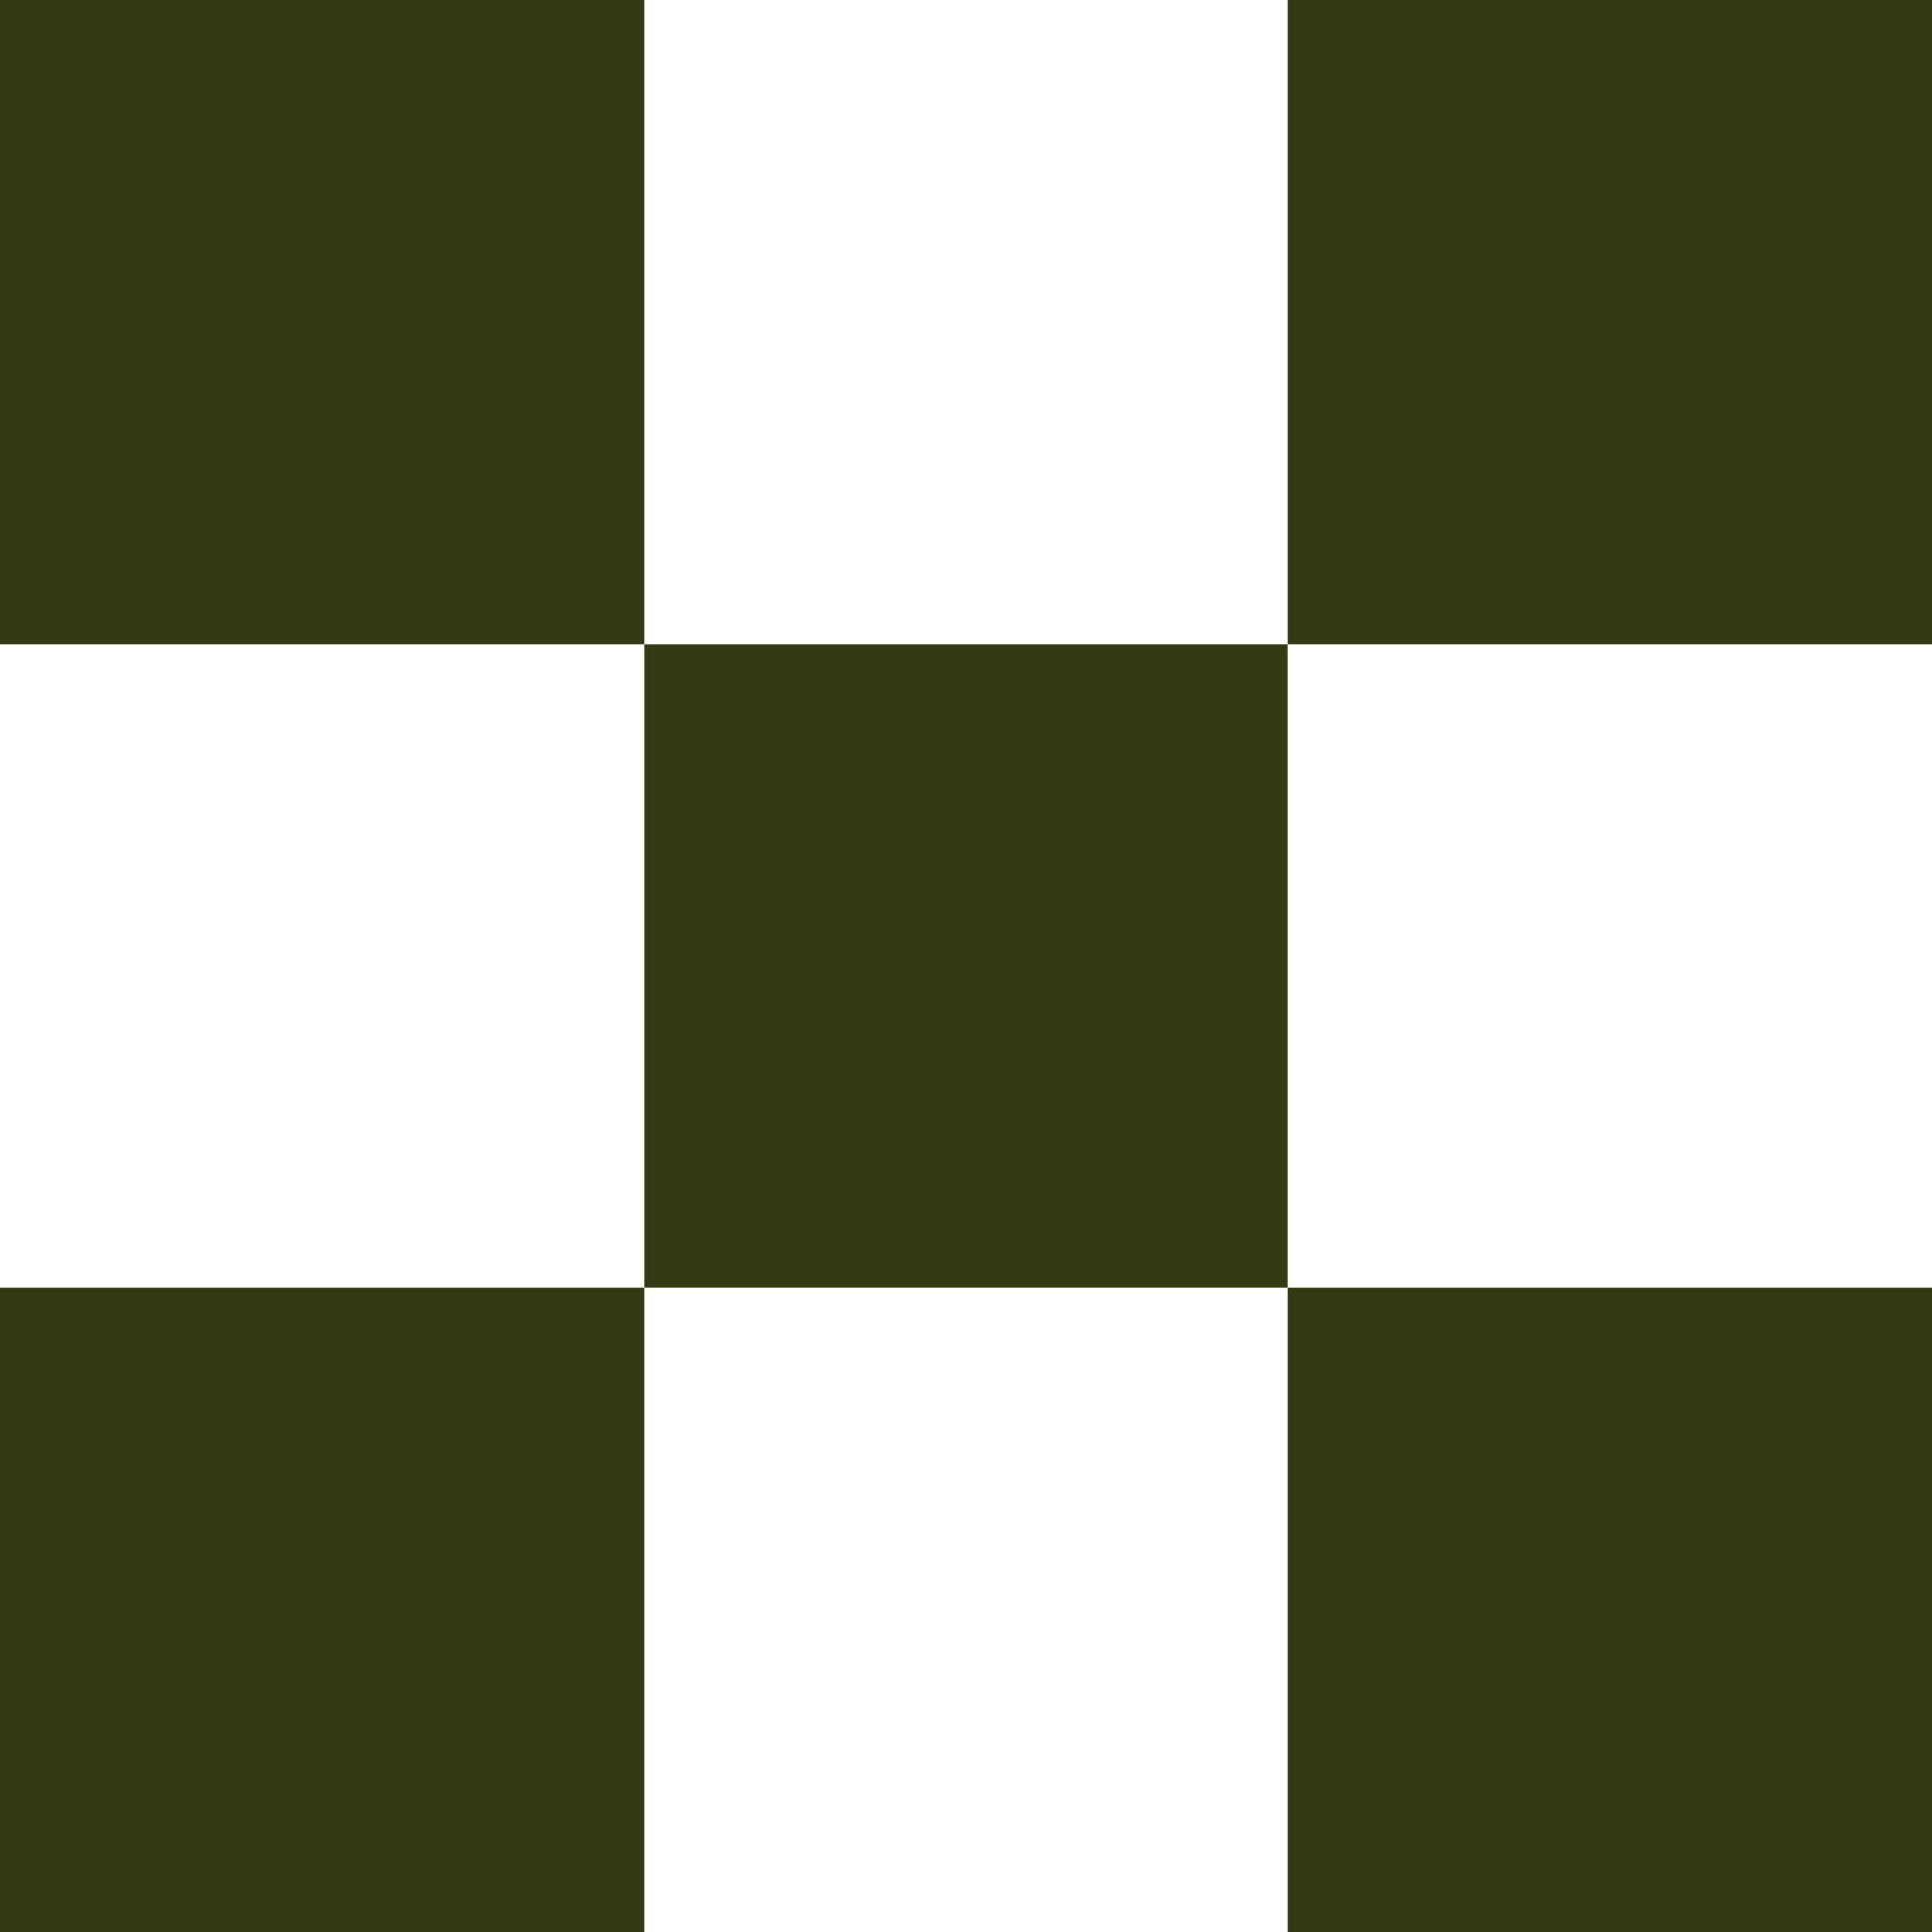 <svg xmlns="http://www.w3.org/2000/svg" width="82" height="82" viewBox="0 0 82 82" fill="none"><rect width="27.333" height="27.333" fill="#343A13"></rect><rect y="54.667" width="27.333" height="27.333" fill="#343A13"></rect><rect x="27.333" y="27.333" width="27.333" height="27.333" fill="#343A13"></rect><rect x="54.667" y="54.667" width="27.333" height="27.333" fill="#343A13"></rect><rect x="54.667" width="27.333" height="27.333" fill="#343A13"></rect></svg>